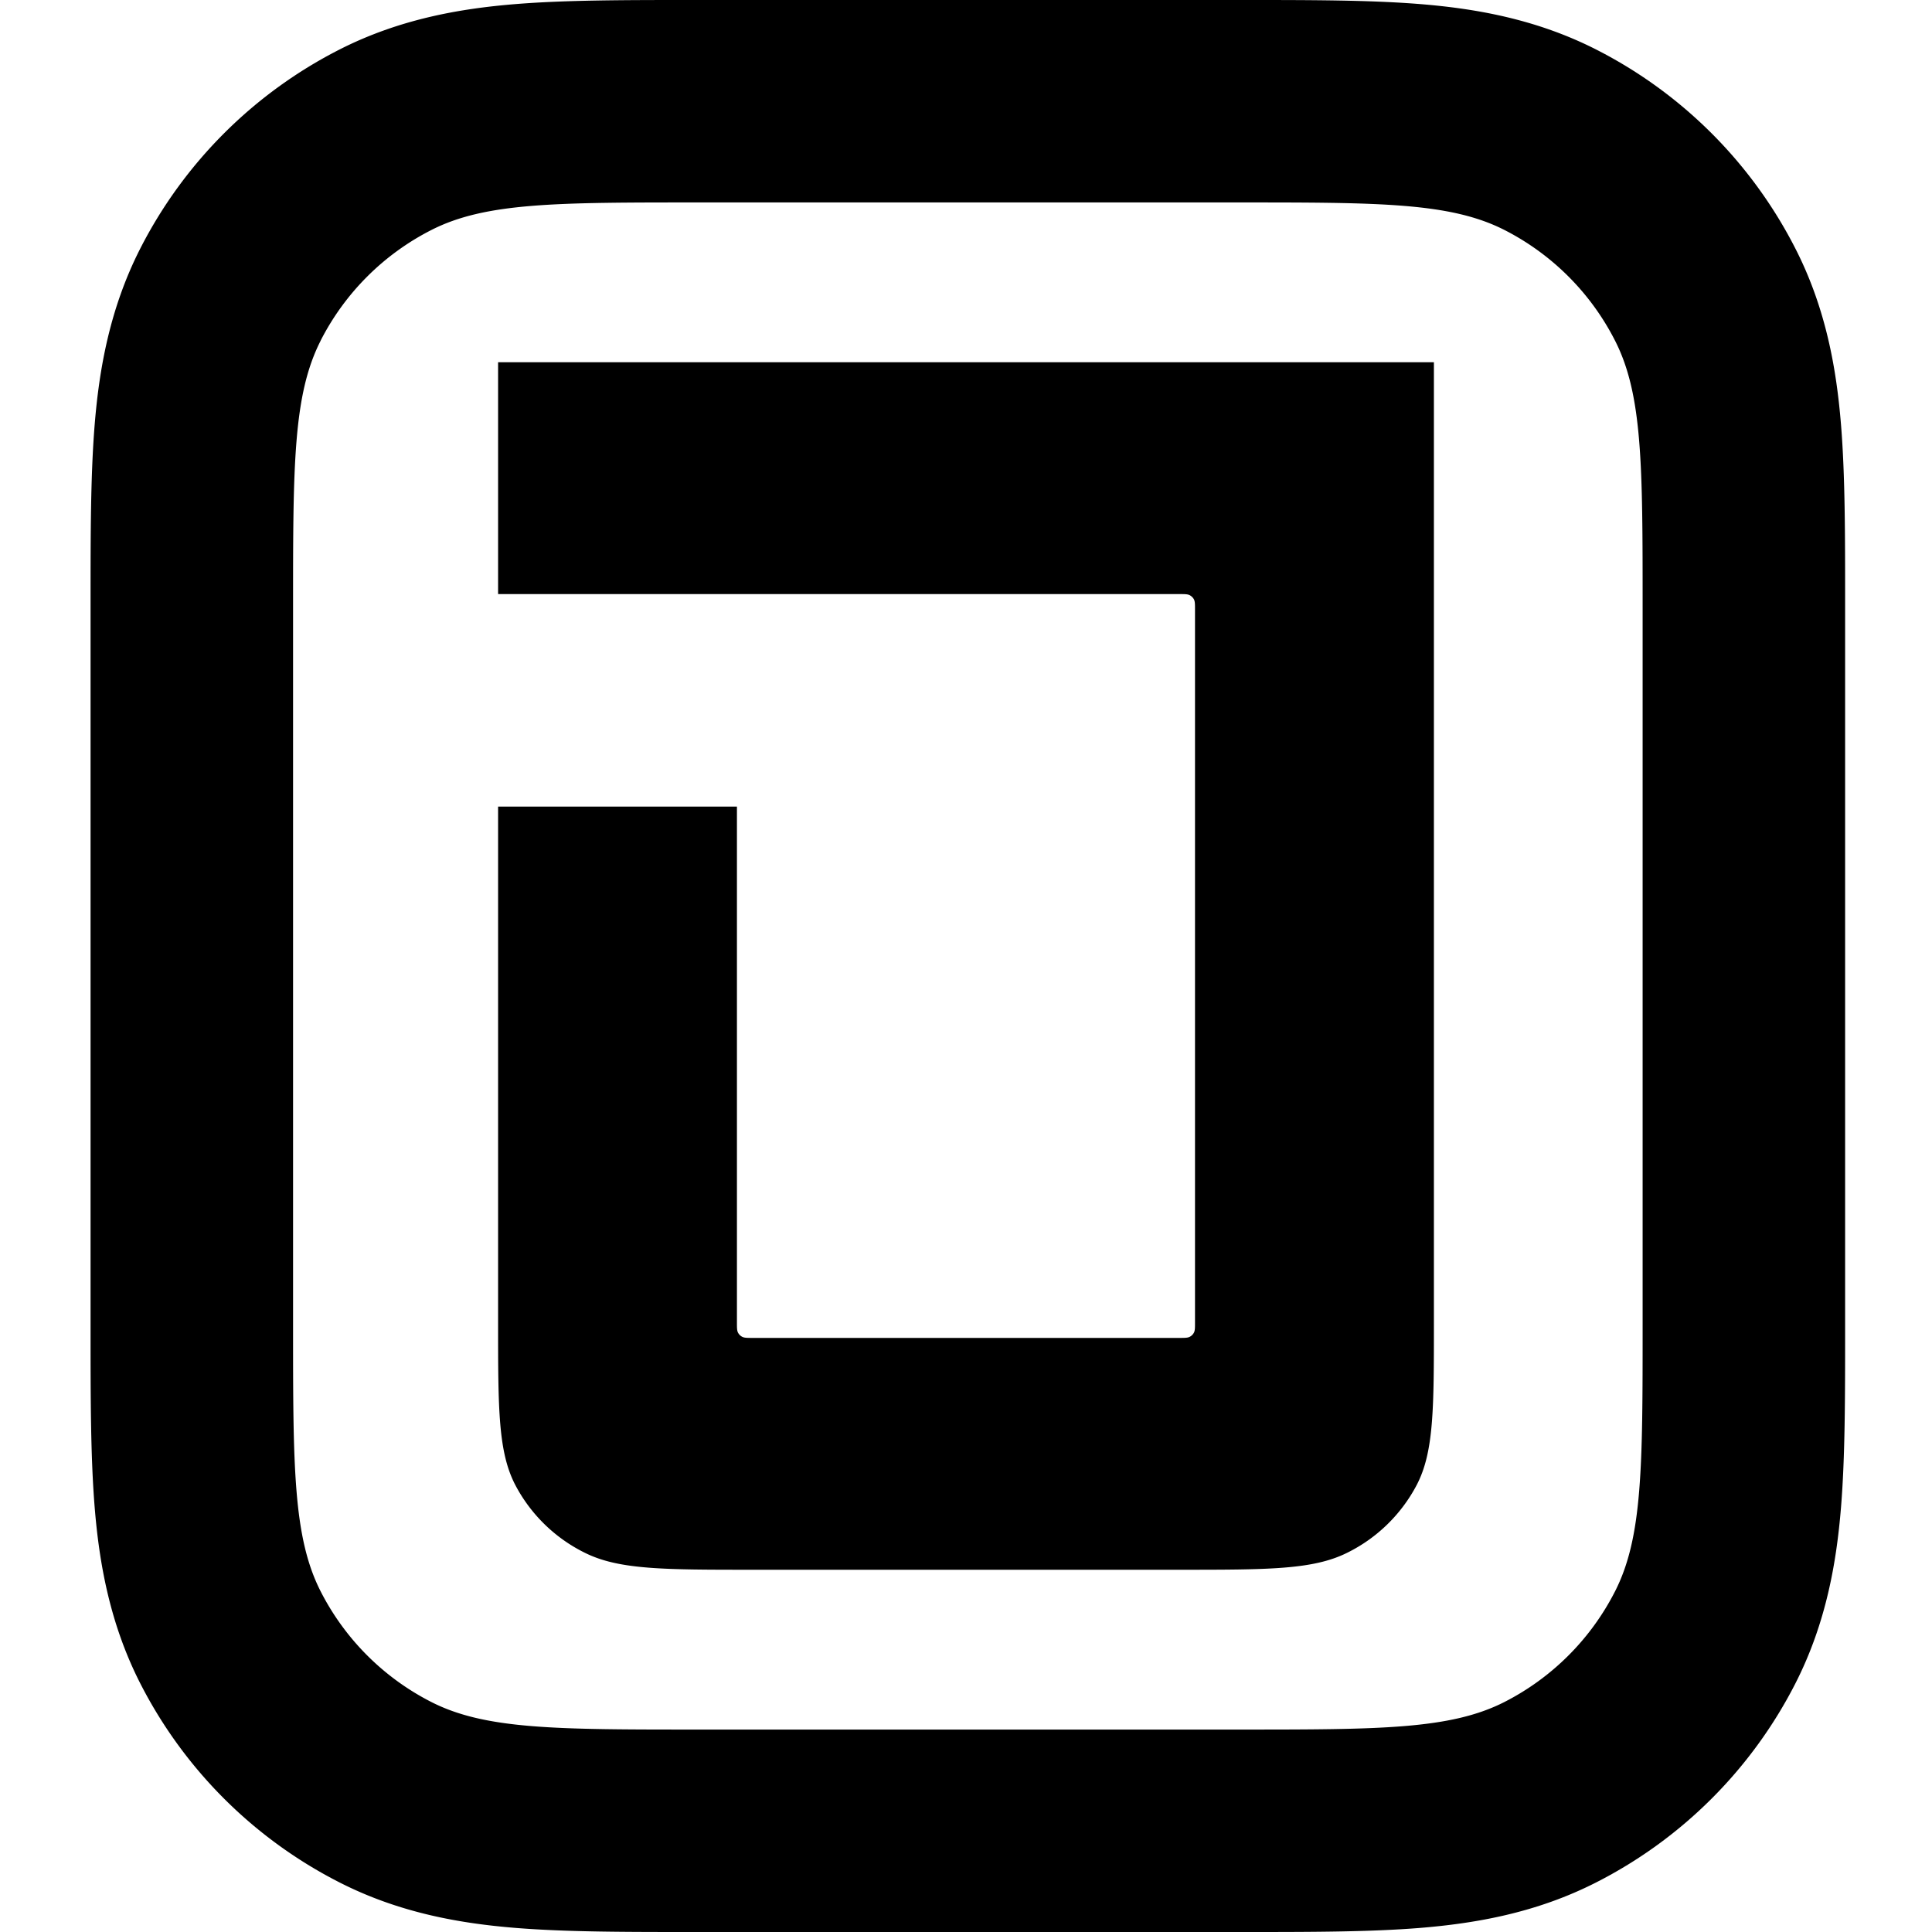 <svg xmlns="http://www.w3.org/2000/svg" width="32" height="32" fill="none"><g fill="#000" clip-path="url(#a)"><path d="M8.25 6v3.84h11.279c.092 0 .138 0 .174.017.03.016.056.04.072.07.018.035.018.08.018.169v11.808c0 .09 0 .134-.018.169a.163.163 0 0 1-.072.07c-.036.017-.082.017-.174.017H12.47c-.092 0-.138 0-.174-.017a.163.163 0 0 1-.072-.07c-.018-.035-.018-.08-.018-.169V13.36H8.25v8.544c0 1.434 0 2.15.288 2.698a2.6 2.6 0 0 0 1.153 1.119c.564.279 1.303.279 2.78.279h7.058c1.477 0 2.216 0 2.78-.279a2.6 2.6 0 0 0 1.153-1.119c.288-.547.288-1.264.288-2.698V6H8.25z"/><path fill-rule="evenodd" d="M11.561 0h9.054c1.075 0 2.074 0 2.912.068.906.074 1.914.245 2.914.754a7.546 7.546 0 0 1 3.298 3.298c.51 1 .68 2.008.754 2.915.068.837.068 1.836.068 2.911v12.108c0 1.075 0 2.074-.068 2.911-.074.907-.245 1.915-.754 2.915a7.546 7.546 0 0 1-3.298 3.297c-1 .51-2.008.68-2.915.755C22.69 32 21.69 32 20.615 32h-9.169c-1.075 0-2.074 0-2.911-.068-.907-.074-1.915-.245-2.915-.755a7.546 7.546 0 0 1-3.298-3.297c-.509-1-.68-2.008-.754-2.915-.068-.837-.068-1.836-.068-2.911V9.945c0-1.075 0-2.074.068-2.911.074-.907.245-1.915.754-2.915A7.546 7.546 0 0 1 5.62.822c1-.509 2.008-.68 2.915-.754C9.372 0 10.37 0 11.446 0h.115zm-6.25 5.643c-.457.896-.457 2.07-.457 4.418V21.94c0 2.348 0 3.522.457 4.418a4.193 4.193 0 0 0 1.832 1.832c.896.457 2.07.457 4.418.457H20.5c2.348 0 3.522 0 4.419-.457a4.193 4.193 0 0 0 1.831-1.832c.457-.896.457-2.07.457-4.418V10.06c0-2.348 0-3.522-.457-4.418a4.192 4.192 0 0 0-1.83-1.832c-.897-.457-2.071-.457-4.419-.457h-8.939c-2.348 0-3.522 0-4.418.457A4.192 4.192 0 0 0 5.31 5.643z" clip-rule="evenodd"/></g><defs><clipPath id="a"><path fill="#fff" d="M0 0h32v32H0z"/></clipPath></defs></svg>